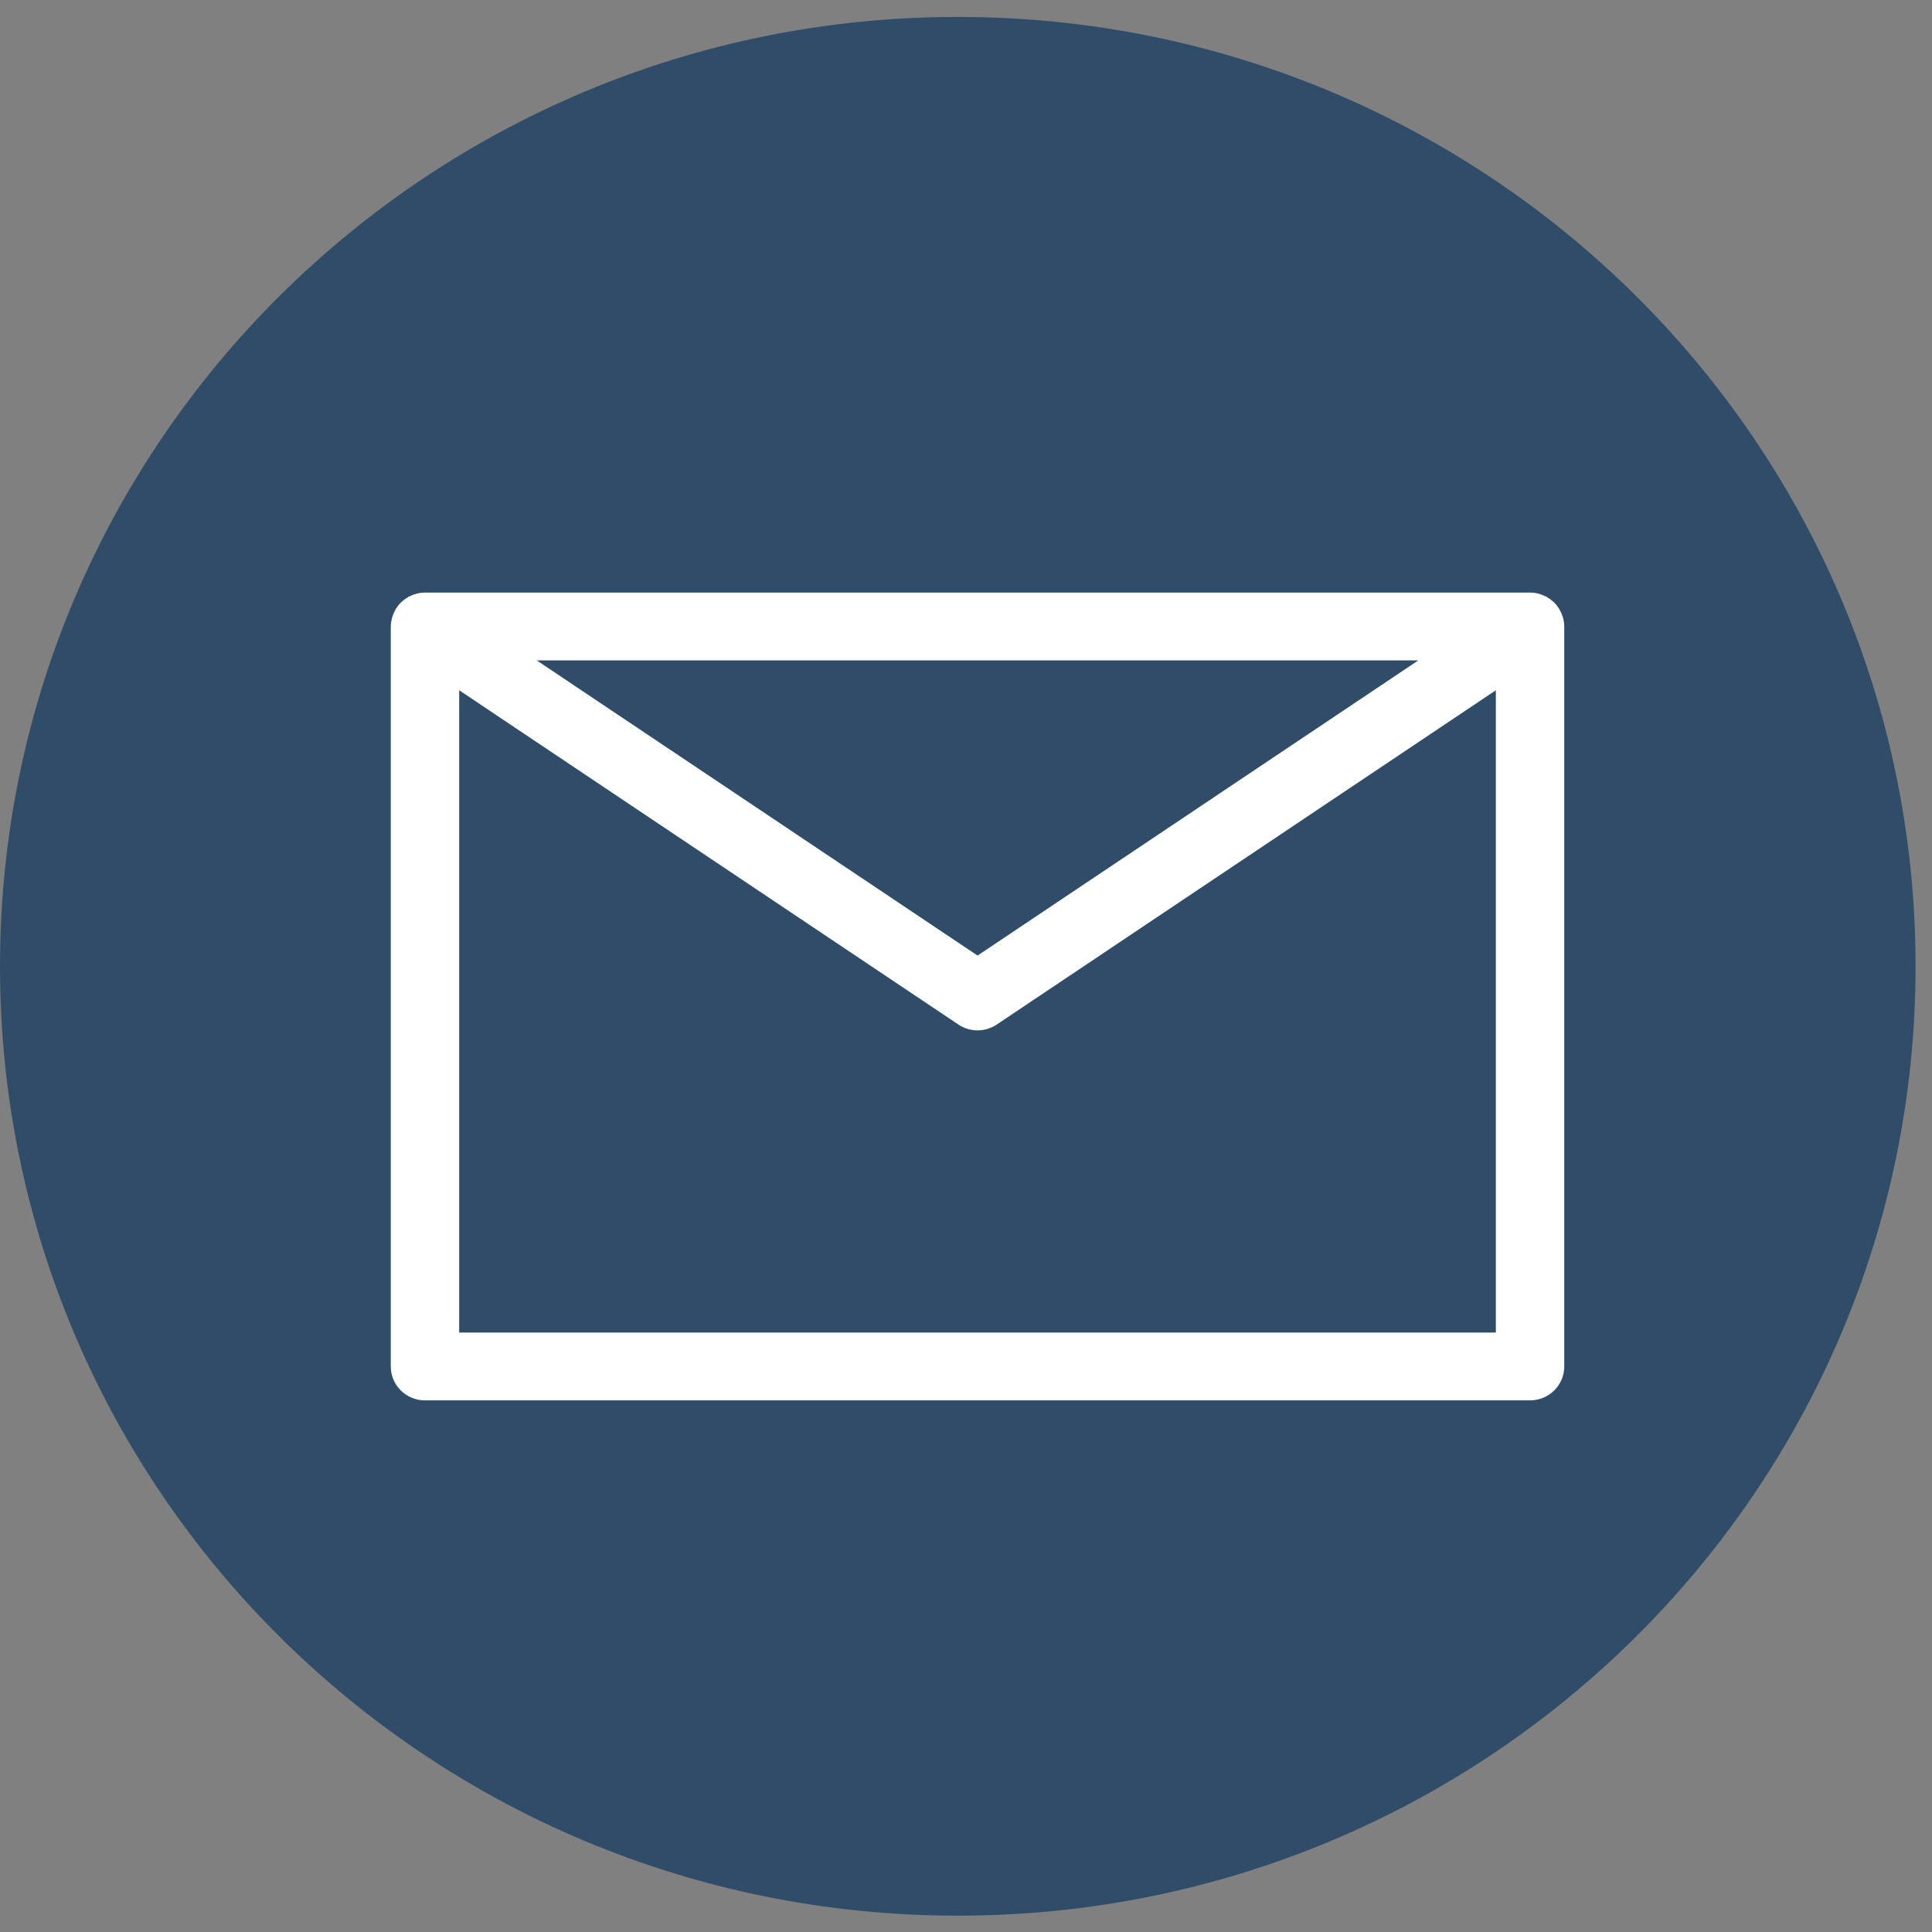 <?xml version="1.0" encoding="UTF-8"?>
<svg width="55px" height="55px" viewBox="0 0 55 55" version="1.1" xmlns="http://www.w3.org/2000/svg" xmlns:xlink="http://www.w3.org/1999/xlink">
    <rect x="0" y="0" width="55" height="55" fill="#808080" stroke="none"/>
    <!-- Generator: Sketch 48.2 (47327) - http://www.bohemiancoding.com/sketch -->
    <title>button-mail</title>
    <desc>Created with Sketch.</desc>
    <defs></defs>
    <g id="Article-desktop" stroke="none" stroke-width="1" fill="none" fill-rule="evenodd" transform="translate(-653, -3249)">
        <g id="Share" transform="translate(255, 3189)">
            <g id="button-mail" transform="translate(398, 60)">
                <g id="Group-3" transform="translate(0, 0.018)" fill="#2F4D68">
                    <path d="M54.532,27.491 C54.532,42.418 42.325,54.517 27.265,54.517 C12.208,54.517 4.86725664e-05,42.418 4.86725664e-05,27.491 C4.86725664e-05,12.564 12.208,0.464 27.265,0.464 C42.325,0.464 54.532,12.564 54.532,27.491" id="Fill-1"></path>
                </g>
                <path d="M42.584,37.936 L13.072,37.936 L13.072,19.65 L27.284,29.167 C27.613,29.388 28.044,29.388 28.374,29.167 L42.584,19.65 L42.584,37.936 Z M40.378,18.799 L27.829,27.203 L15.278,18.799 L40.378,18.799 Z M44.499,17.599 C44.493,17.578 44.486,17.558 44.48,17.538 C44.46,17.48 44.437,17.425 44.407,17.372 C44.398,17.355 44.39,17.338 44.379,17.321 C44.338,17.257 44.291,17.197 44.236,17.143 C44.226,17.134 44.215,17.127 44.204,17.118 C44.155,17.073 44.1,17.035 44.042,17.002 C44.032,16.996 44.025,16.987 44.014,16.982 C44.005,16.977 43.995,16.976 43.987,16.972 C43.921,16.939 43.852,16.913 43.779,16.896 C43.773,16.895 43.768,16.892 43.762,16.891 C43.696,16.877 43.628,16.869 43.558,16.869 L12.099,16.869 C12.029,16.869 11.96,16.877 11.894,16.891 C11.888,16.893 11.883,16.895 11.876,16.897 C11.804,16.914 11.735,16.939 11.67,16.972 C11.661,16.976 11.651,16.977 11.642,16.982 C11.631,16.987 11.625,16.996 11.614,17.002 C11.556,17.035 11.502,17.073 11.452,17.118 C11.442,17.127 11.43,17.134 11.421,17.143 C11.366,17.197 11.318,17.257 11.277,17.321 C11.266,17.338 11.259,17.355 11.249,17.372 C11.22,17.425 11.196,17.48 11.177,17.538 C11.17,17.558 11.163,17.578 11.158,17.599 C11.139,17.674 11.125,17.752 11.125,17.834 L11.125,38.901 C11.125,39.434 11.561,39.866 12.099,39.866 L43.558,39.866 C44.095,39.866 44.531,39.434 44.531,38.901 L44.531,17.834 C44.531,17.752 44.518,17.674 44.499,17.599 Z" id="Fill-4" fill="#FFFFFF"></path>
            </g>
        </g>
    </g>
</svg>